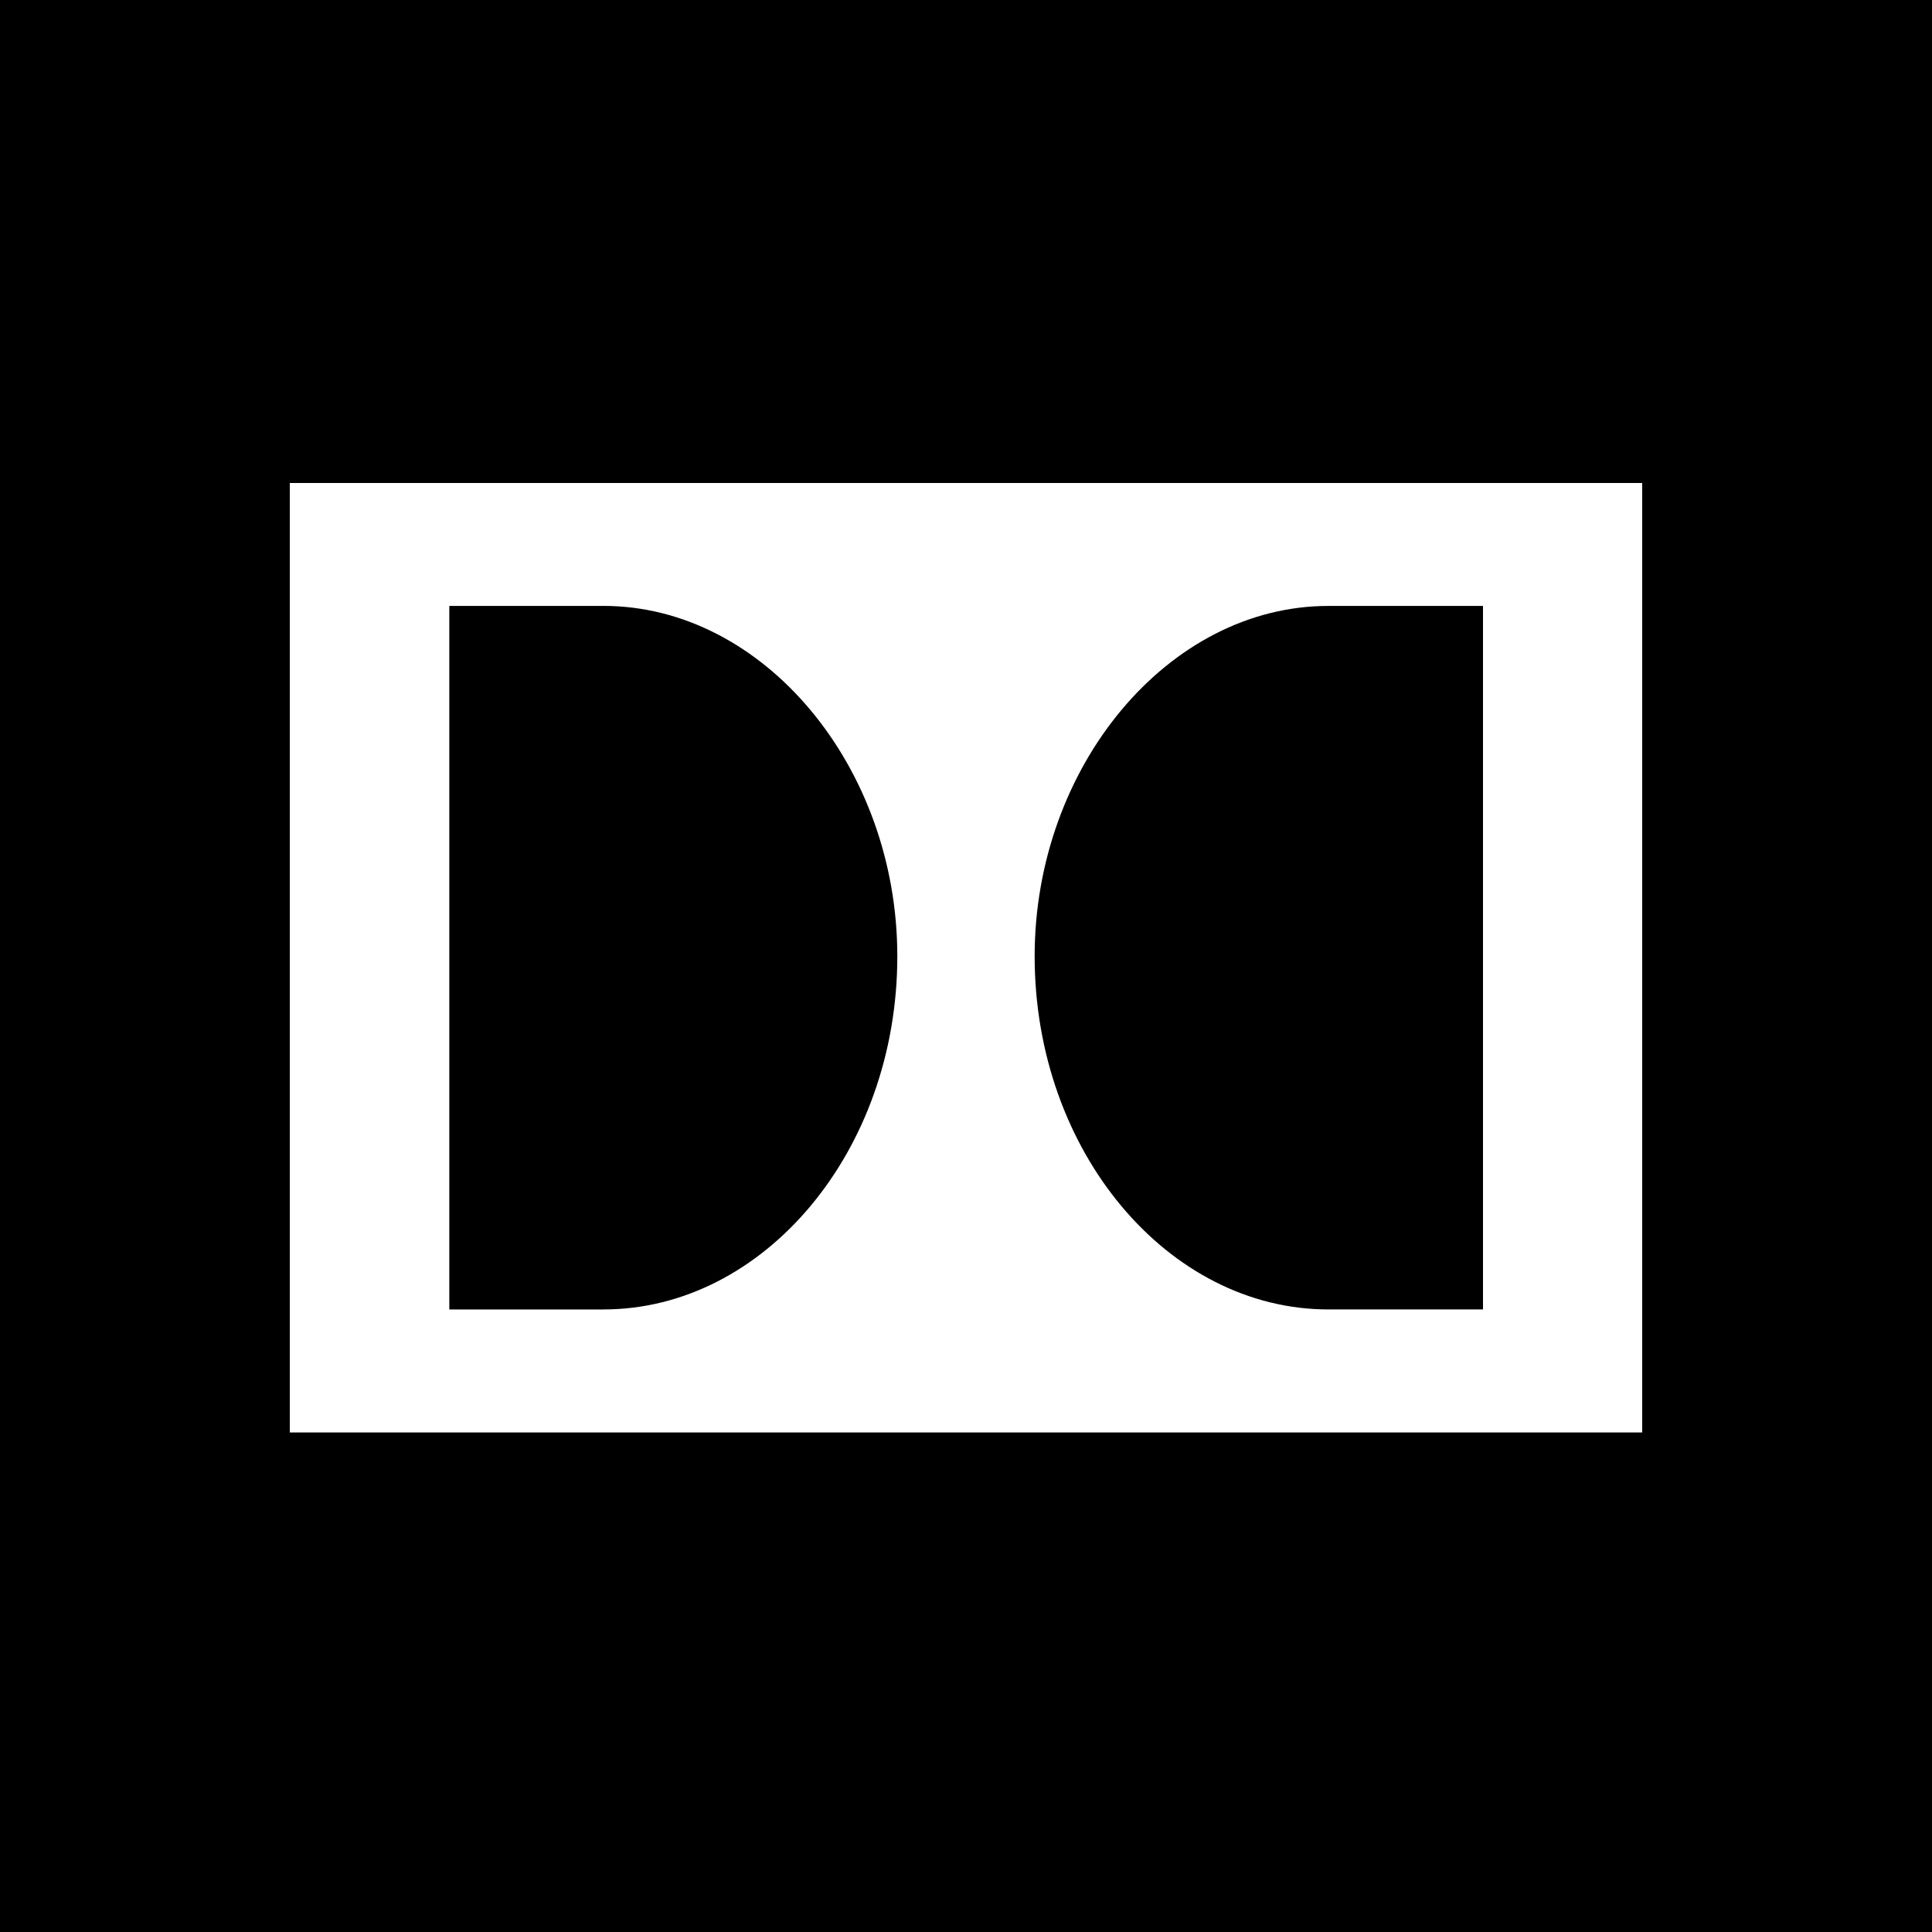 <svg xmlns="http://www.w3.org/2000/svg" width="60" height="60" fill="none"><path fill="#000" d="M0 0h60v60H0z"/><g clip-path="url(#a)"><path fill="#fff" d="M9 44.487h42V15H9zm9.743-3.82h-4.789v-21.85h4.789c4.969 0 9.124 4.993 9.124 10.881 0 6.069-4.155 10.968-9.124 10.968m27.313 0h-4.803c-4.974 0-9.121-4.9-9.121-10.968 0-5.888 4.147-10.88 9.121-10.88h4.803z"/></g><defs><clipPath id="a"><path fill="#fff" d="M9 15h42v30H9z"/></clipPath></defs></svg>